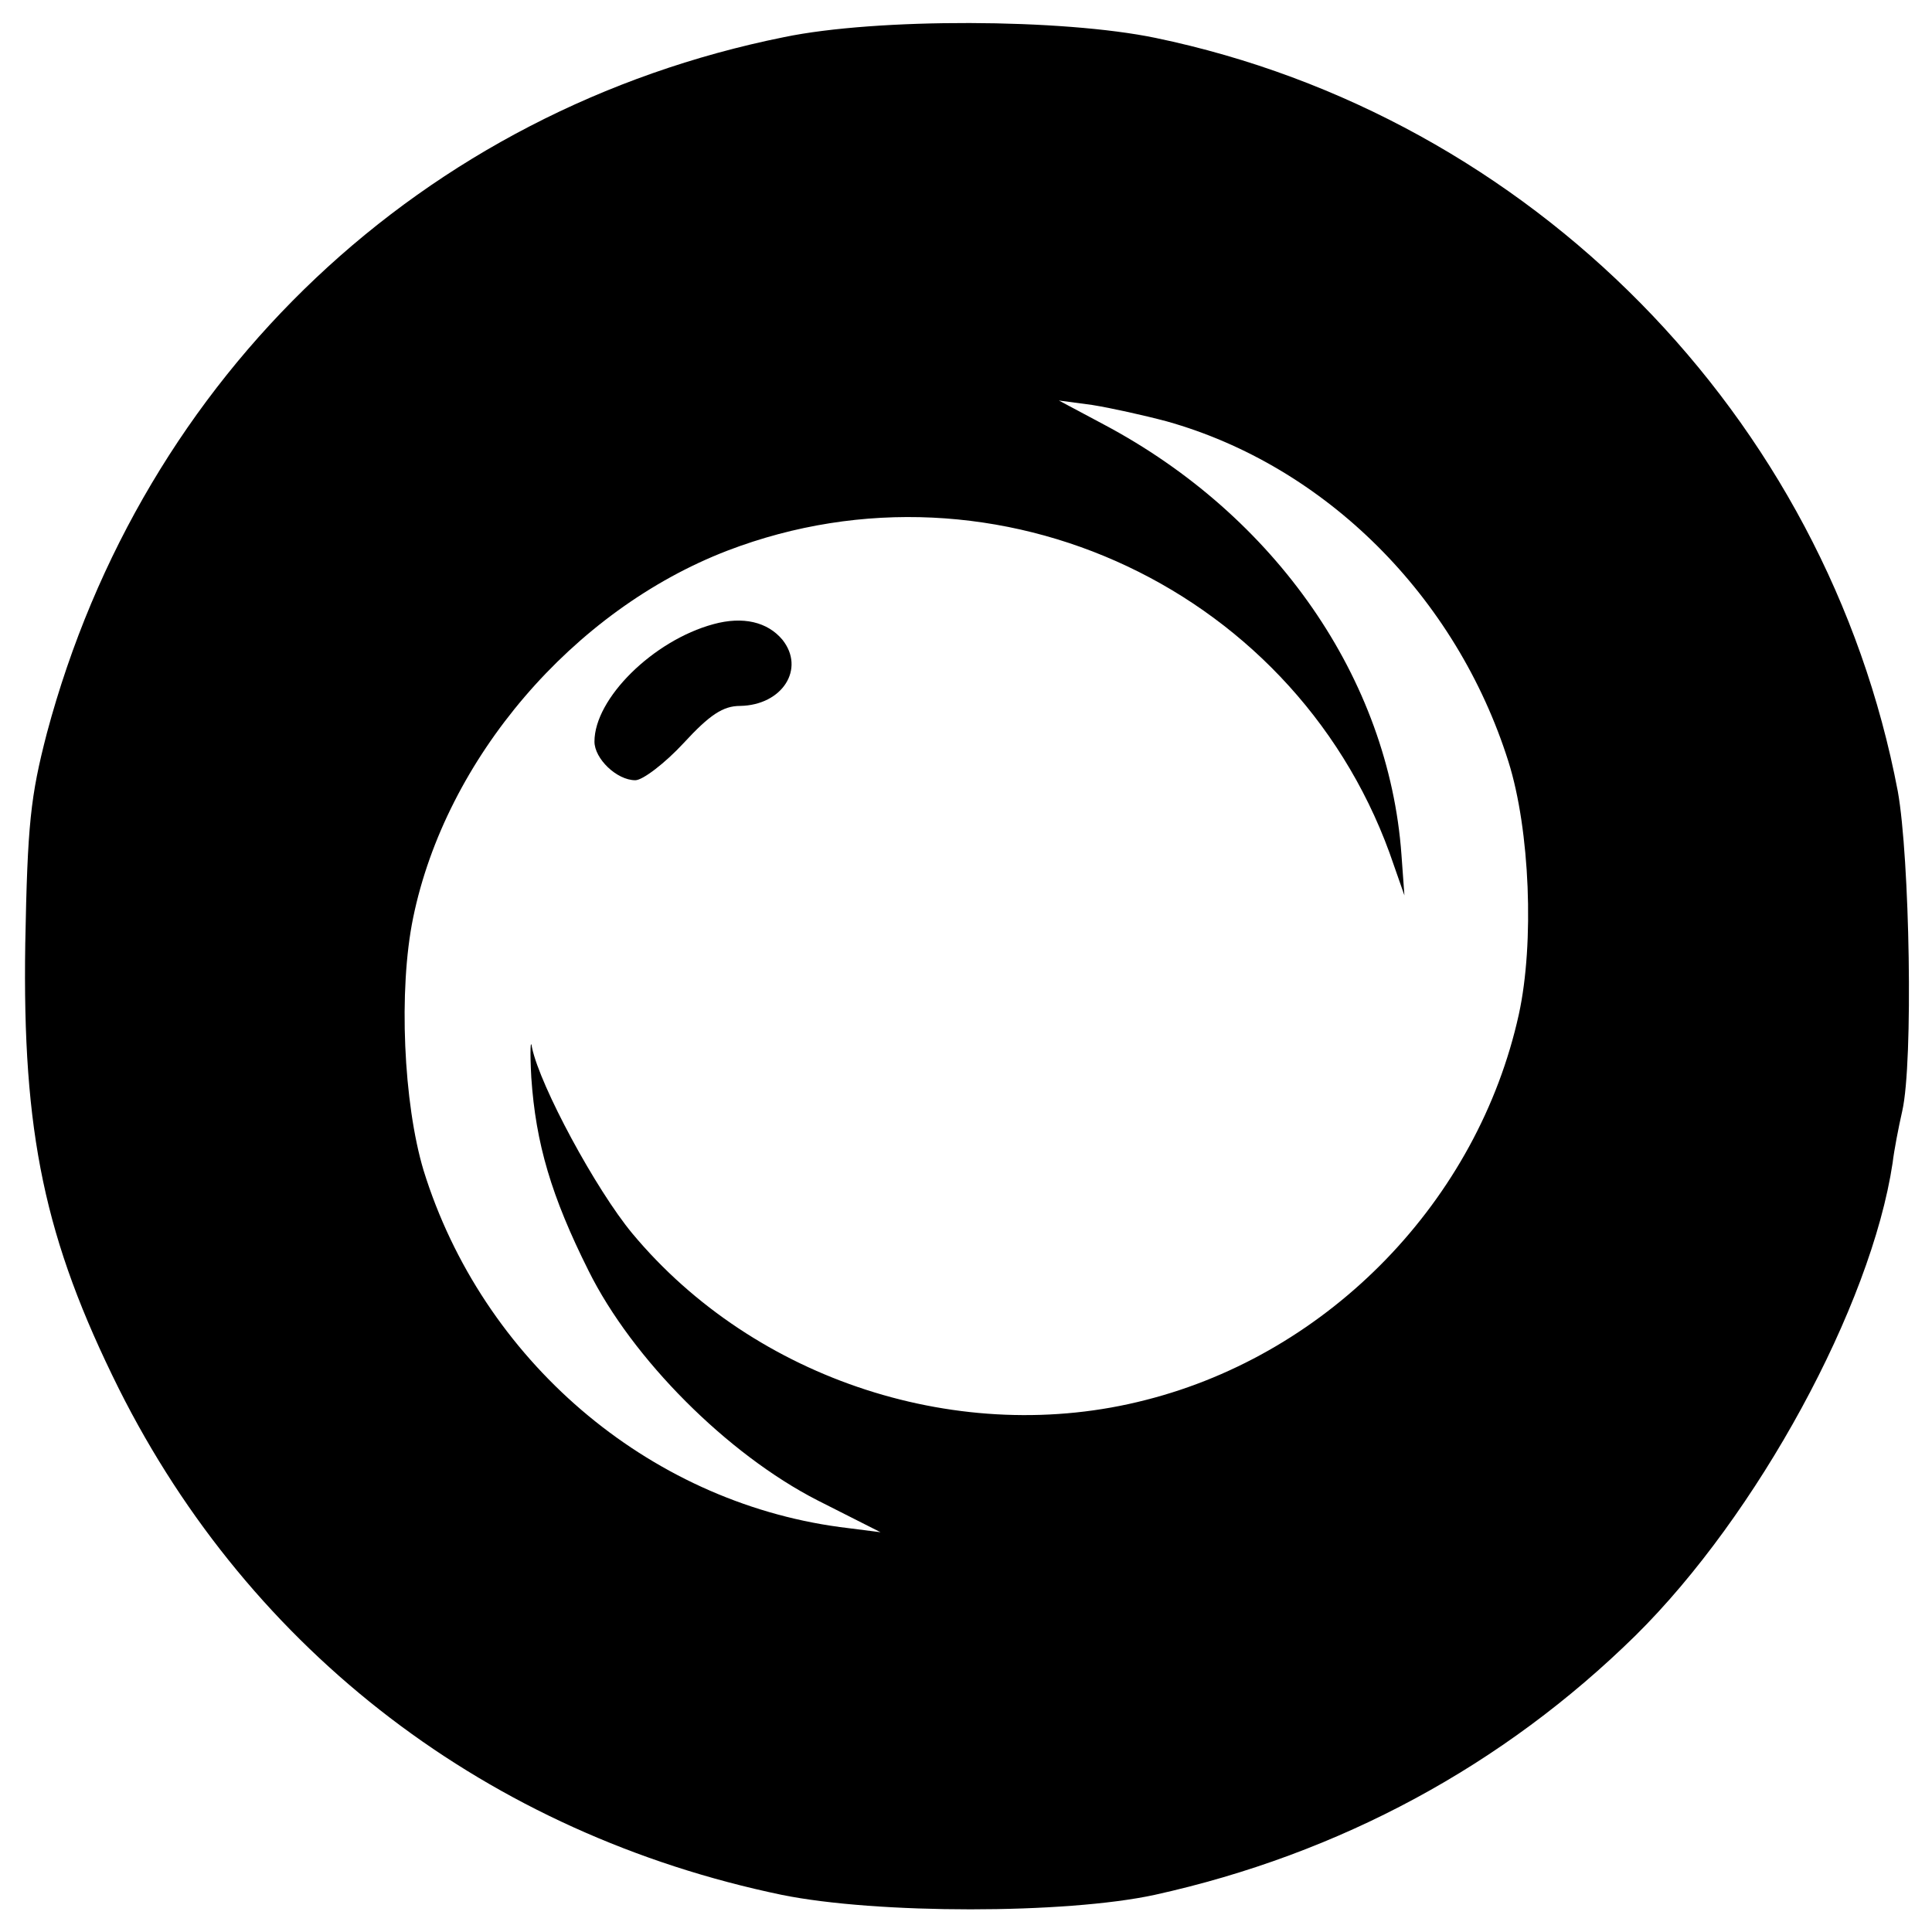 <?xml version="1.0" standalone="no"?>
<!DOCTYPE svg PUBLIC "-//W3C//DTD SVG 20010904//EN"
 "http://www.w3.org/TR/2001/REC-SVG-20010904/DTD/svg10.dtd">
<svg version="1.0" xmlns="http://www.w3.org/2000/svg"
 width="260pt" height="260pt" viewBox="0 0 260 260"
 preserveAspectRatio="xMidYMid meet">
<g transform="translate(0,260) scale(0.1,-0.1)"
fill="#000000" stroke="none">
<path d="M1055 2550 c-486 -98 -863 -454 -992 -937 -22 -85 -26 -122 -29 -283
-4 -255 26 -398 126 -599 178 -355 498 -599 892 -681 128 -26 382 -26 502 0
249 55 469 174 647 349 164 162 317 443 346 636 2 17 8 48 13 70 15 66 10 341
-6 430 -96 505 -494 909 -999 1014 -125 26 -375 27 -500 1z m515 -517 c214
-60 390 -236 460 -458 29 -92 35 -244 14 -340 -55 -250 -254 -456 -502 -519
-248 -64 -526 26 -691 224 -49 59 -124 198 -135 250 -2 14 -3 -4 -1 -40 6 -89
27 -160 77 -260 59 -119 187 -247 308 -309 l85 -43 -55 7 c-259 35 -481 225
-560 480 -27 90 -34 243 -14 340 44 214 215 414 423 494 363 139 773 -54 897
-424 l14 -40 -4 55 c-17 236 -169 456 -401 579 l-60 32 45 -6 c25 -4 70 -14
100 -22z"/>
<path d="M960 1760 c-81 -22 -160 -100 -160 -158 0 -23 30 -52 55 -52 10 0 40
23 65 50 35 38 53 50 76 50 57 1 88 50 57 89 -20 24 -53 32 -93 21z"/>
</g>
</svg>
